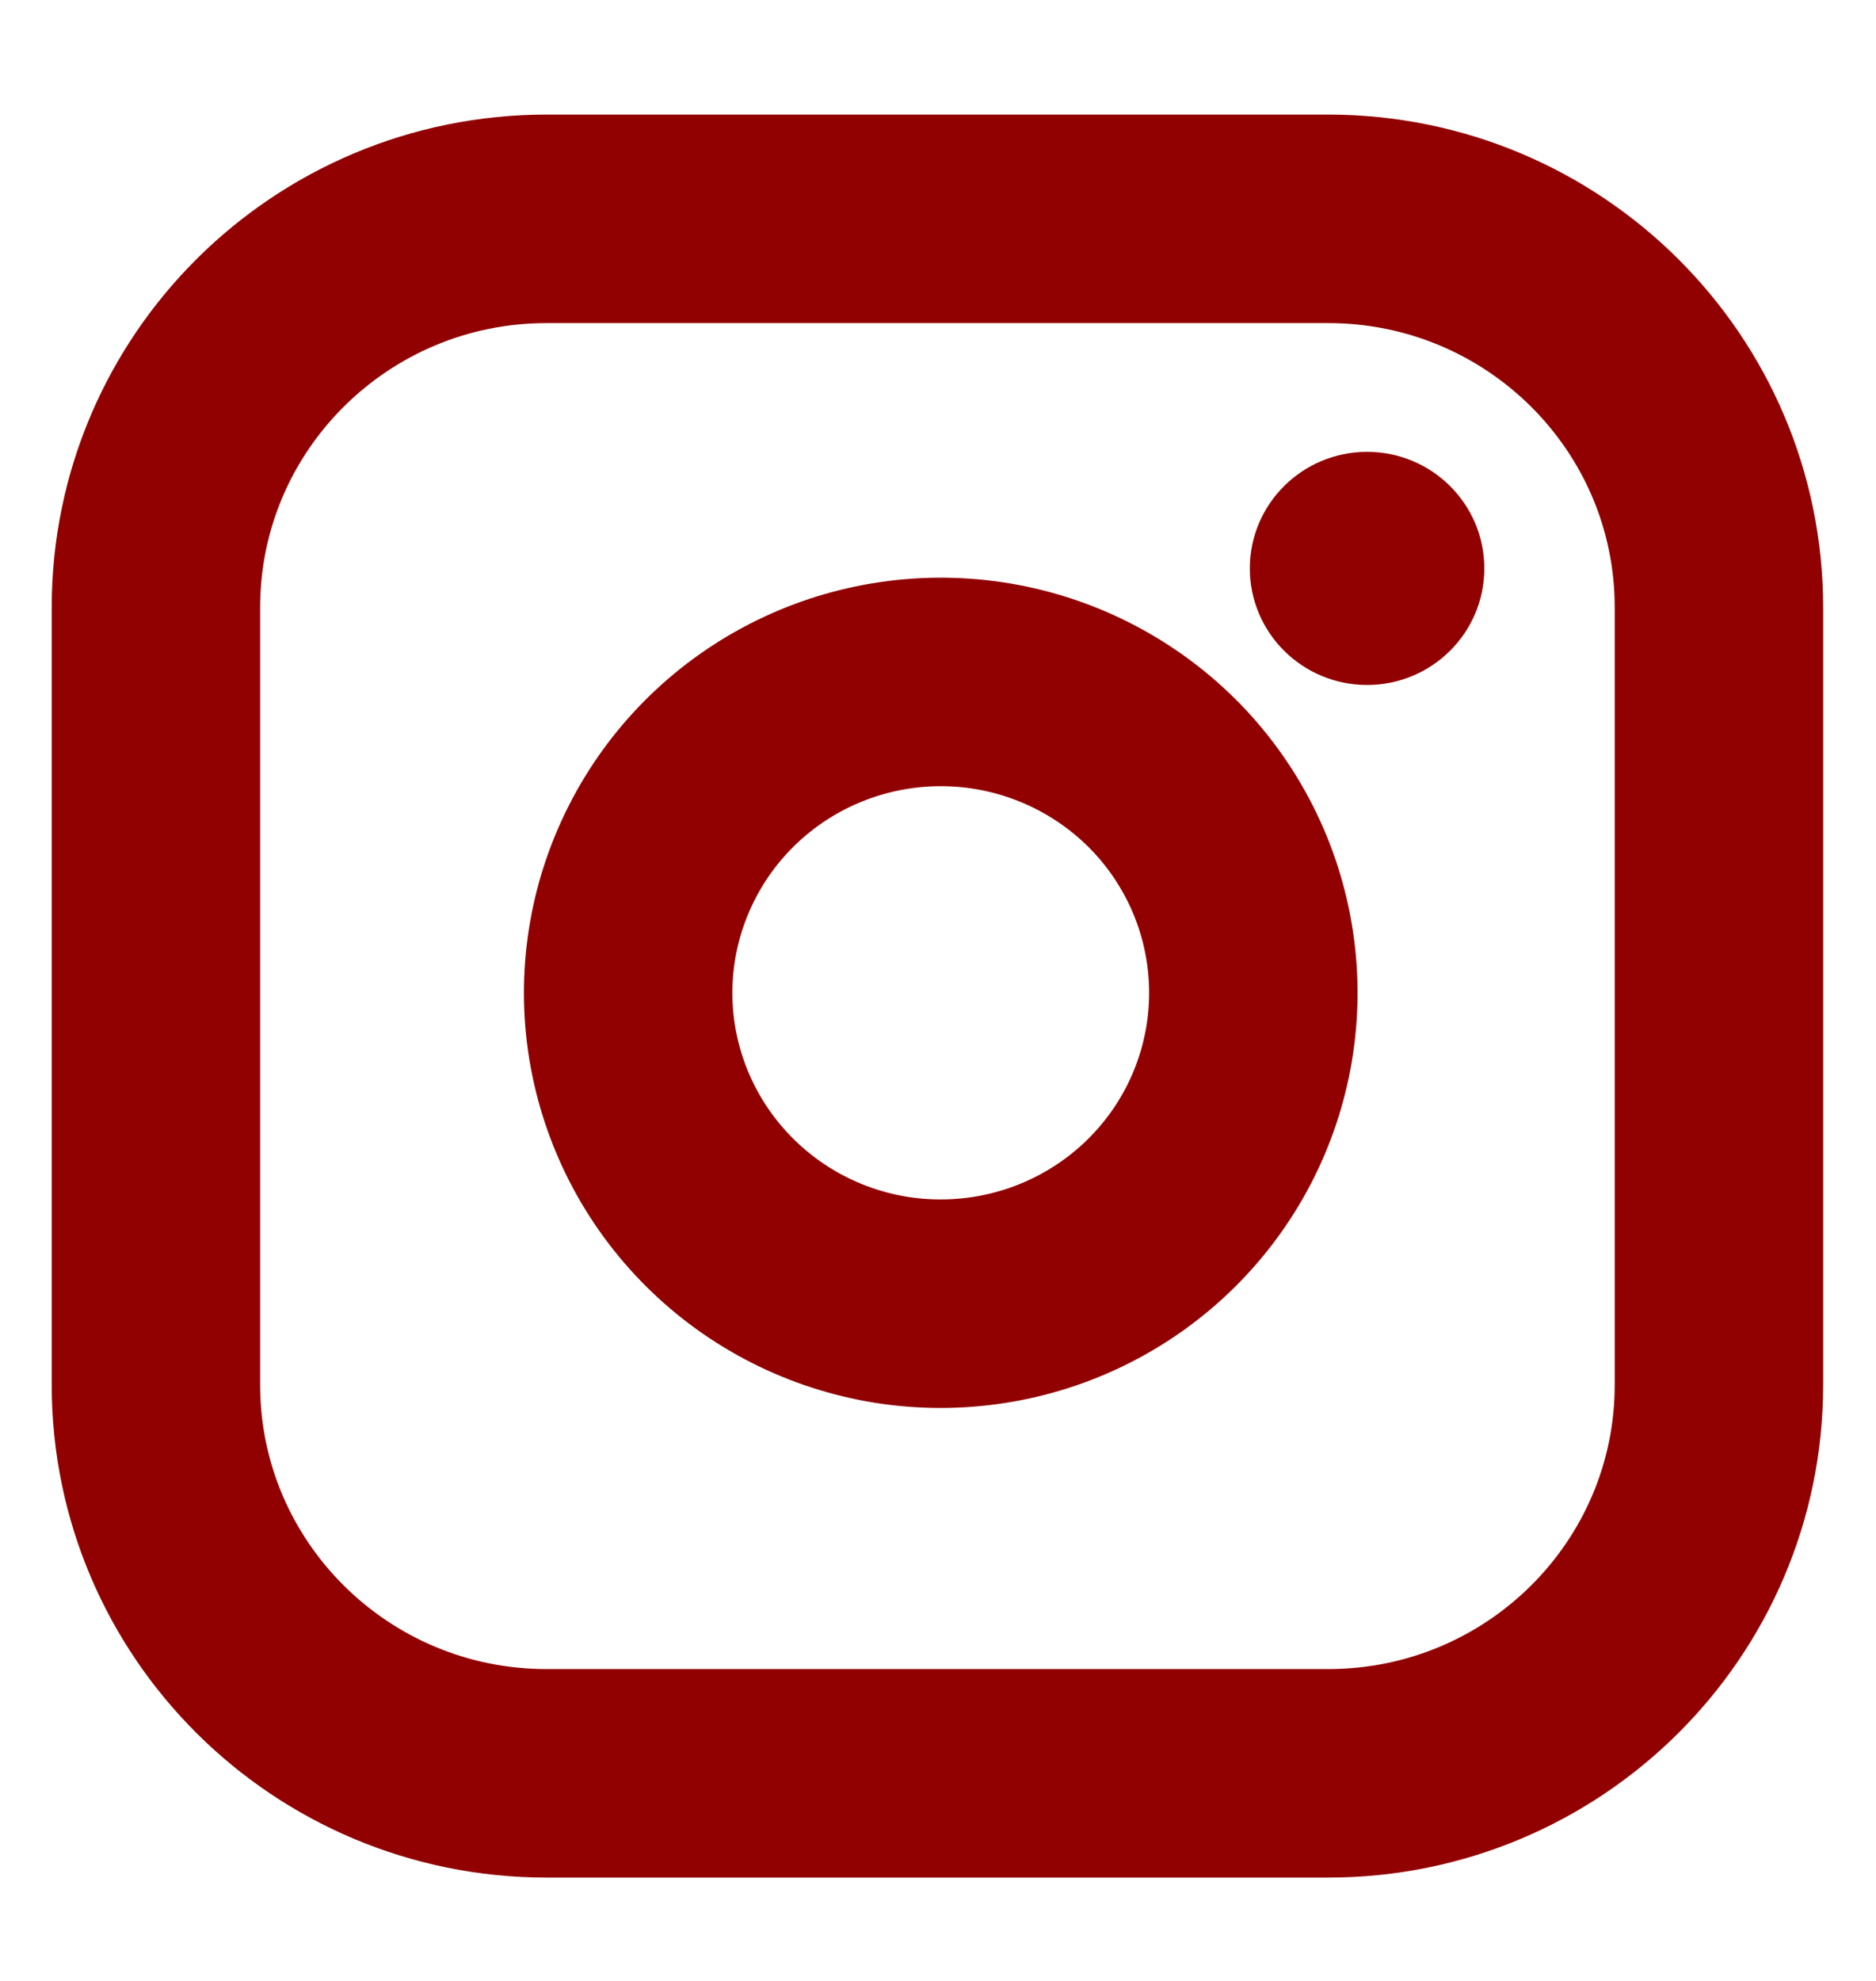 <svg width="18" height="19" viewBox="0 0 18 19" fill="none" xmlns="http://www.w3.org/2000/svg">
<g clip-path="url(#clip0_236_2862)">
<path d="M12.743 2.099H5.245C3.175 2.099 1.496 3.768 1.496 5.827V13.282C1.496 15.341 3.175 17.009 5.245 17.009H12.743C14.814 17.009 16.493 15.341 16.493 13.282V5.827C16.493 3.768 14.814 2.099 12.743 2.099Z" stroke="#920101" stroke-width="2" stroke-linecap="round" stroke-linejoin="round"/>
<path d="M11.993 9.085C12.086 9.706 11.979 10.339 11.689 10.896C11.398 11.453 10.939 11.904 10.375 12.186C9.812 12.468 9.173 12.566 8.55 12.467C7.927 12.367 7.352 12.075 6.906 11.631C6.46 11.188 6.166 10.616 6.065 9.996C5.965 9.377 6.064 8.742 6.348 8.182C6.631 7.622 7.085 7.165 7.645 6.876C8.205 6.587 8.843 6.481 9.467 6.573C10.103 6.667 10.692 6.962 11.148 7.414C11.602 7.866 11.899 8.452 11.993 9.085Z" stroke="#920101" stroke-width="2" stroke-linecap="round" stroke-linejoin="round"/>
<ellipse cx="13.117" cy="5.452" rx="1.125" ry="1.118" fill="#920101"/>
</g>
<defs>
<clipPath id="clip0_236_2862">
<rect width="17.996" height="17.892" fill="white" transform="translate(-0.004 0.607)"/>
</clipPath>
</defs>
</svg>
